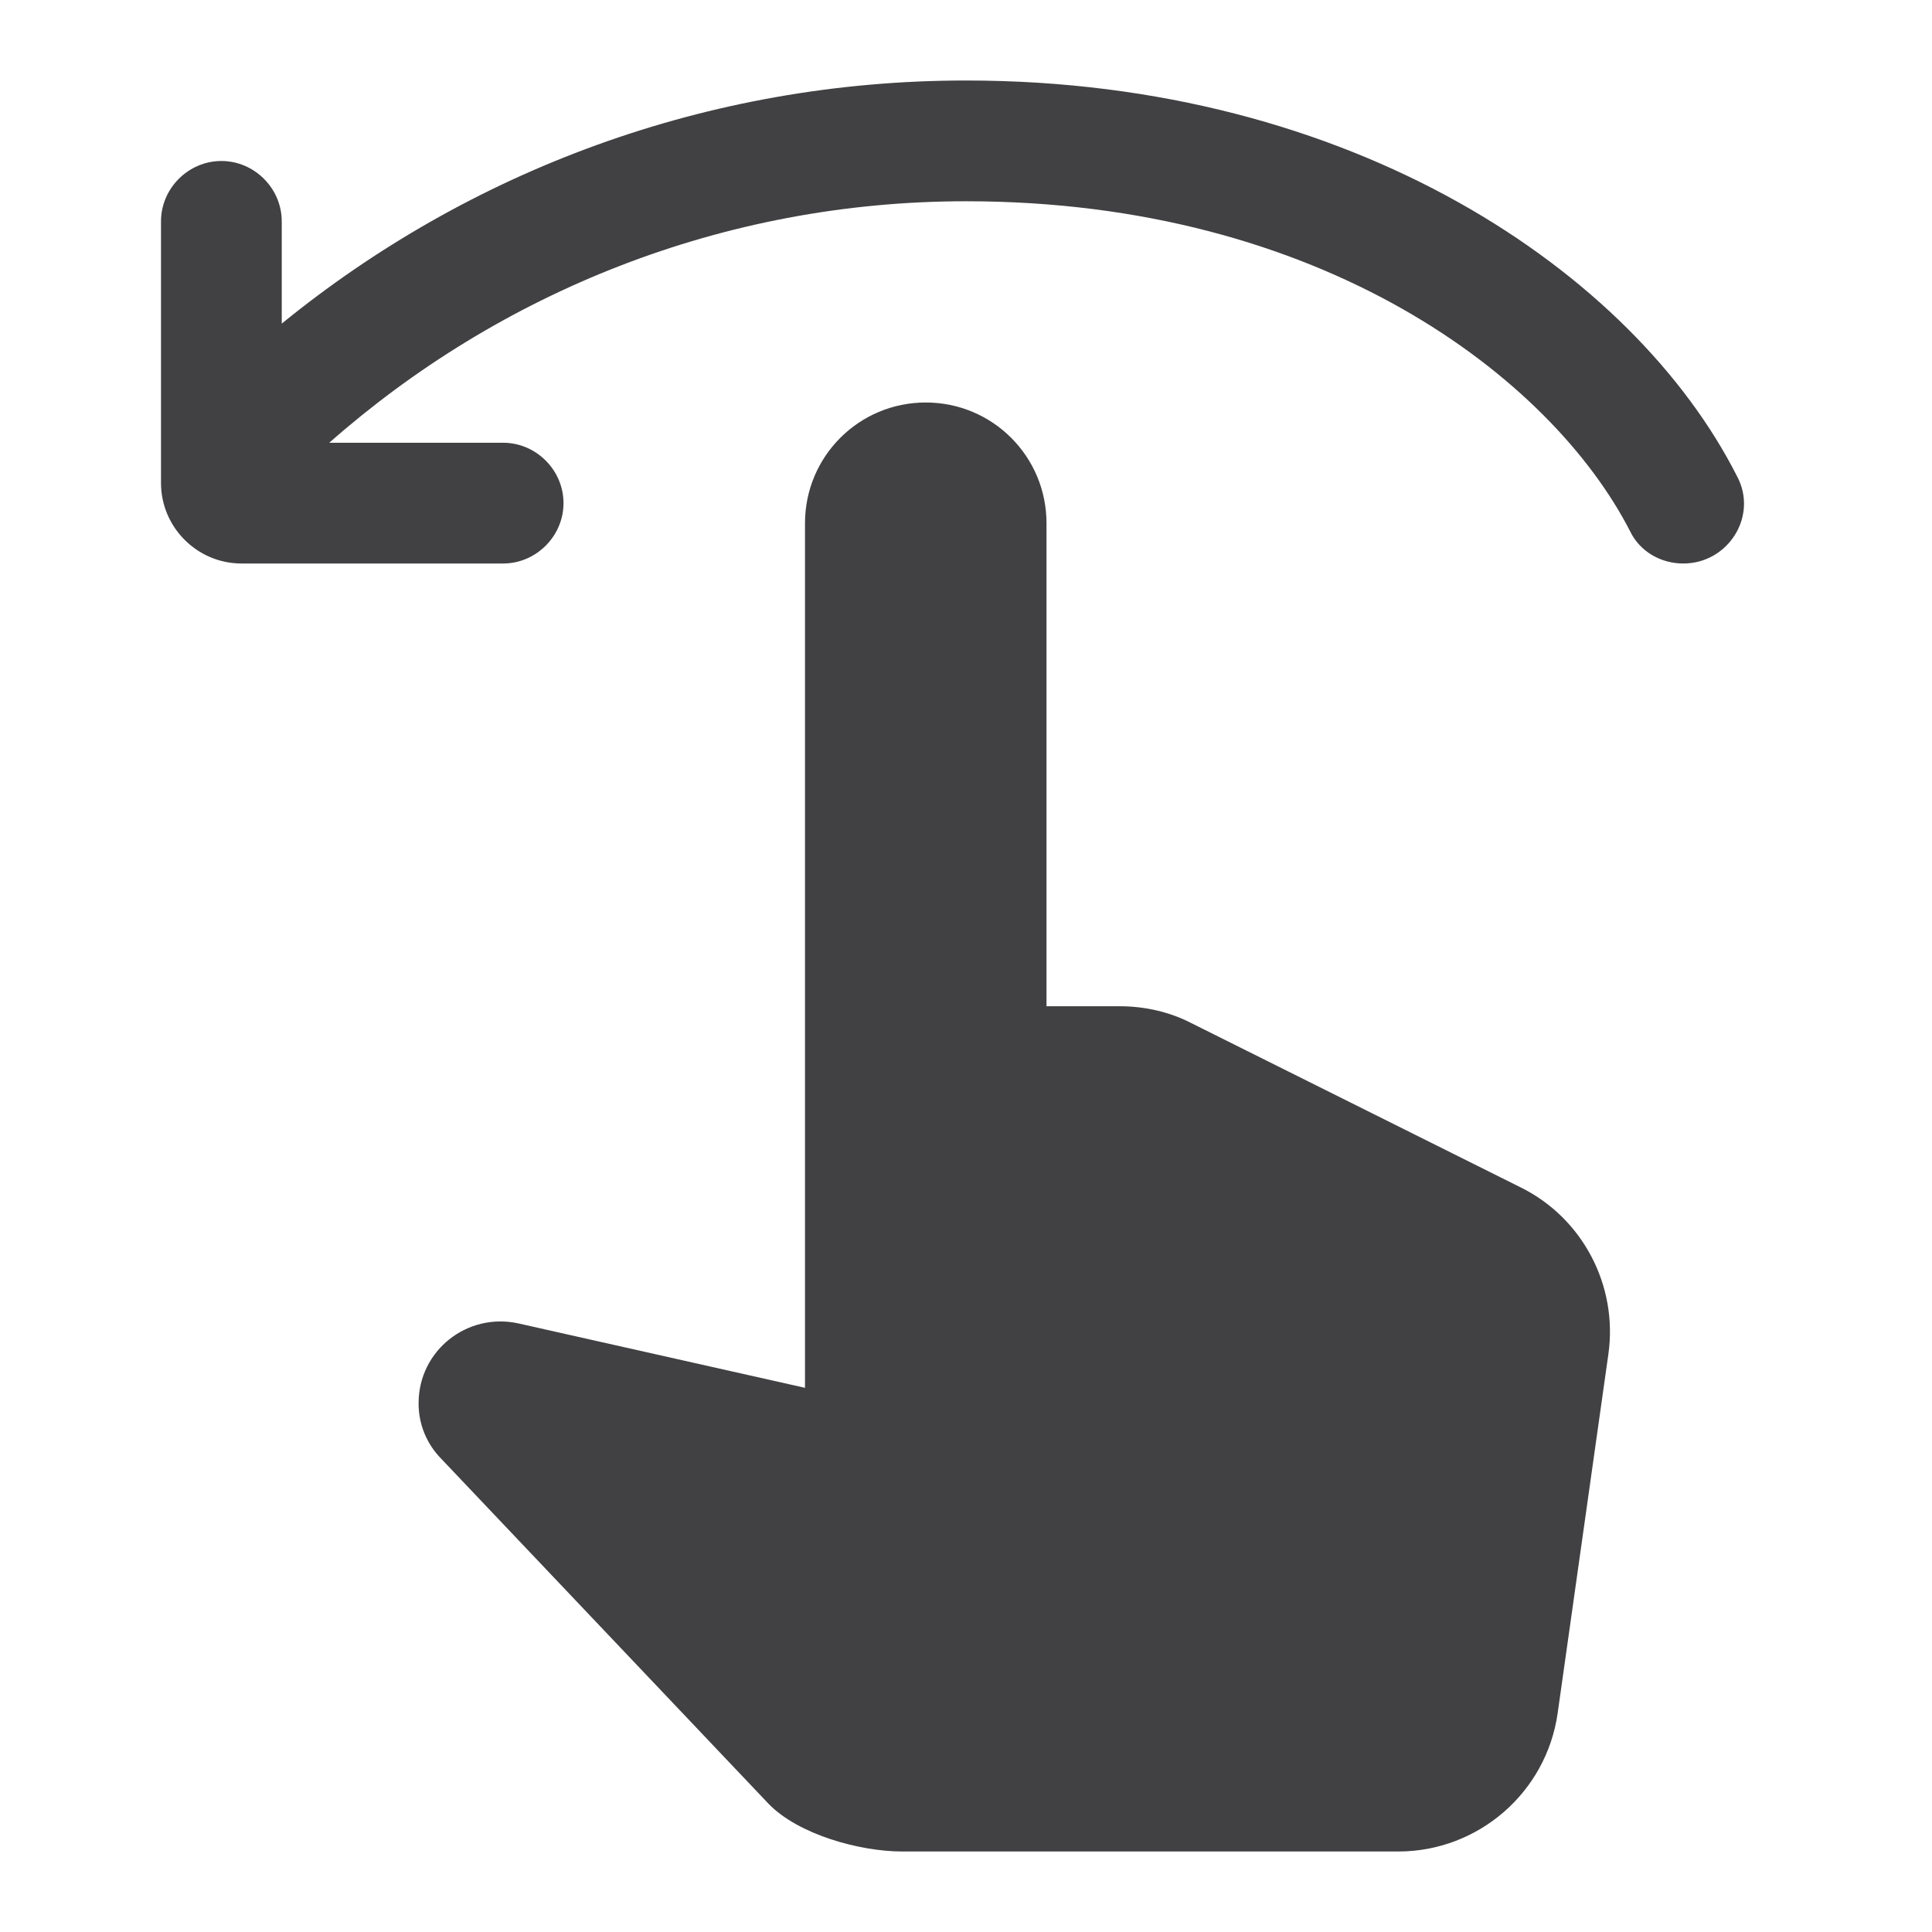 <?xml version="1.0" encoding="UTF-8"?> <svg xmlns="http://www.w3.org/2000/svg" width="24" height="24" viewBox="0 0 24 24" fill="none"> <path d="M3.5 4.02V2.75C3.5 2.34 3.16 2 2.75 2C2.34 2 2 2.34 2 2.75V6C2 6.55 2.45 7 3 7H6.25C6.66 7 7 6.66 7 6.25C7 5.84 6.66 5.5 6.25 5.5H4.09C6.2 3.64 8.97 2.5 12 2.5C16.42 2.5 19.27 4.69 20.25 6.6C20.37 6.85 20.63 7 20.91 7C21.47 7 21.84 6.41 21.58 5.92C20.3 3.39 16.81 1 12 1C8.78 1 5.82 2.13 3.5 4.02ZM5.2 17.43C5.2 16.78 5.8 16.3 6.44 16.44L10 17.24V6.5C10 5.67 10.67 5 11.5 5C12.33 5 13 5.67 13 6.5V12.5H13.91C14.22 12.5 14.53 12.57 14.8 12.71L18.89 14.75C19.66 15.13 20.1 15.97 19.98 16.82L19.35 21.28C19.21 22.27 18.36 23 17.37 23H11.21C10.68 23 9.92 22.79 9.55 22.41L5.48 18.12C5.299 17.936 5.198 17.688 5.2 17.43Z" fill="#414042"></path> </svg> 
